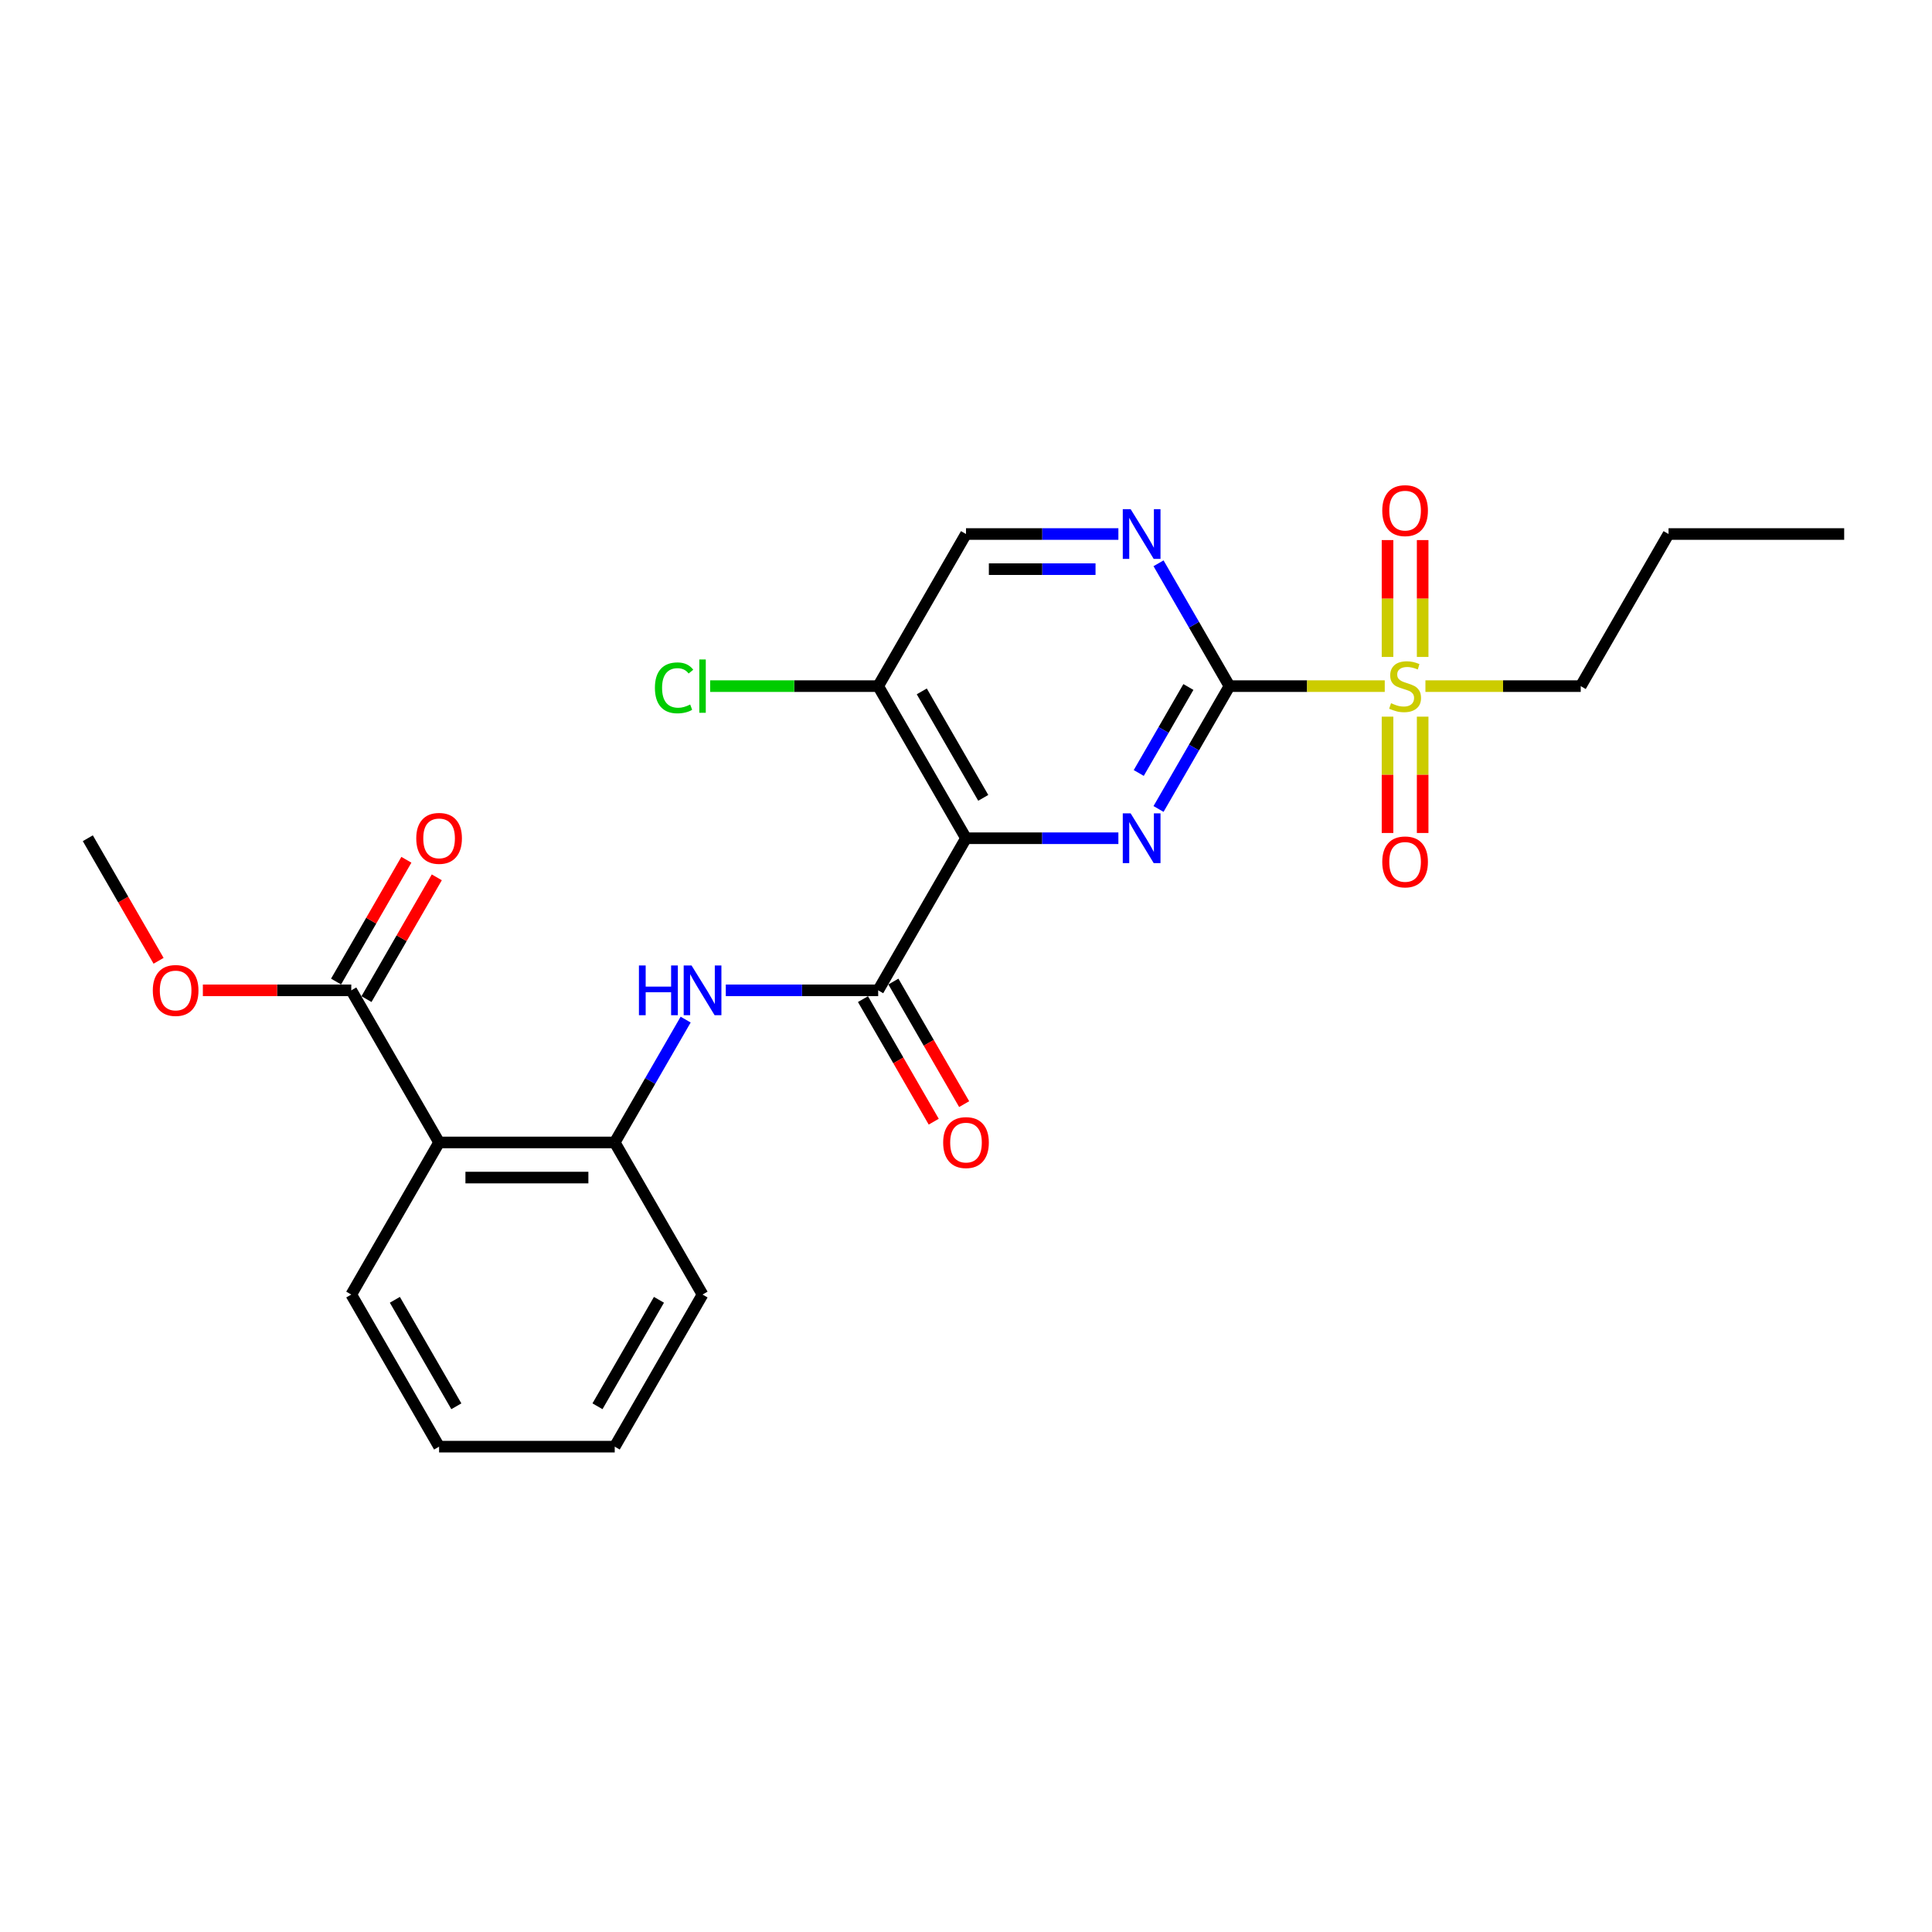 <?xml version='1.0' encoding='iso-8859-1'?>
<svg version='1.1' baseProfile='full'
              xmlns='http://www.w3.org/2000/svg'
                      xmlns:rdkit='http://www.rdkit.org/xml'
                      xmlns:xlink='http://www.w3.org/1999/xlink'
                  xml:space='preserve'
width='1000px' height='1000px' viewBox='0 0 1000 1000'>
<!-- END OF HEADER -->
<rect style='opacity:1.0;fill:#FFFFFF;stroke:none' width='1000' height='1000' x='0' y='0'> </rect>
<path class='bond-1' d='M 636.364,355.14 L 618.008,386.932' style='fill:none;fill-rule:evenodd;stroke:#000000;stroke-width:6px;stroke-linecap:butt;stroke-linejoin:miter;stroke-opacity:1' />
<path class='bond-1' d='M 618.008,386.932 L 599.653,418.724' style='fill:none;fill-rule:evenodd;stroke:#0000FF;stroke-width:6px;stroke-linecap:butt;stroke-linejoin:miter;stroke-opacity:1' />
<path class='bond-1' d='M 615.111,355.586 L 602.263,377.841' style='fill:none;fill-rule:evenodd;stroke:#000000;stroke-width:6px;stroke-linecap:butt;stroke-linejoin:miter;stroke-opacity:1' />
<path class='bond-1' d='M 602.263,377.841 L 589.414,400.095' style='fill:none;fill-rule:evenodd;stroke:#0000FF;stroke-width:6px;stroke-linecap:butt;stroke-linejoin:miter;stroke-opacity:1' />
<path class='bond-2' d='M 636.364,355.14 L 676.555,355.14' style='fill:none;fill-rule:evenodd;stroke:#000000;stroke-width:6px;stroke-linecap:butt;stroke-linejoin:miter;stroke-opacity:1' />
<path class='bond-2' d='M 676.555,355.14 L 716.745,355.14' style='fill:none;fill-rule:evenodd;stroke:#CCCC00;stroke-width:6px;stroke-linecap:butt;stroke-linejoin:miter;stroke-opacity:1' />
<path class='bond-6' d='M 636.364,355.14 L 618.008,323.348' style='fill:none;fill-rule:evenodd;stroke:#000000;stroke-width:6px;stroke-linecap:butt;stroke-linejoin:miter;stroke-opacity:1' />
<path class='bond-6' d='M 618.008,323.348 L 599.653,291.556' style='fill:none;fill-rule:evenodd;stroke:#0000FF;stroke-width:6px;stroke-linecap:butt;stroke-linejoin:miter;stroke-opacity:1' />
<path class='bond-0' d='M 500,433.869 L 539.436,433.869' style='fill:none;fill-rule:evenodd;stroke:#000000;stroke-width:6px;stroke-linecap:butt;stroke-linejoin:miter;stroke-opacity:1' />
<path class='bond-0' d='M 539.436,433.869 L 578.873,433.869' style='fill:none;fill-rule:evenodd;stroke:#0000FF;stroke-width:6px;stroke-linecap:butt;stroke-linejoin:miter;stroke-opacity:1' />
<path class='bond-3' d='M 500,433.869 L 454.545,512.599' style='fill:none;fill-rule:evenodd;stroke:#000000;stroke-width:6px;stroke-linecap:butt;stroke-linejoin:miter;stroke-opacity:1' />
<path class='bond-25' d='M 500,433.869 L 454.545,355.14' style='fill:none;fill-rule:evenodd;stroke:#000000;stroke-width:6px;stroke-linecap:butt;stroke-linejoin:miter;stroke-opacity:1' />
<path class='bond-25' d='M 508.928,412.969 L 477.11,357.858' style='fill:none;fill-rule:evenodd;stroke:#000000;stroke-width:6px;stroke-linecap:butt;stroke-linejoin:miter;stroke-opacity:1' />
<path class='bond-10' d='M 736.364,340.031 L 736.364,309.787' style='fill:none;fill-rule:evenodd;stroke:#CCCC00;stroke-width:6px;stroke-linecap:butt;stroke-linejoin:miter;stroke-opacity:1' />
<path class='bond-10' d='M 736.364,309.787 L 736.364,279.544' style='fill:none;fill-rule:evenodd;stroke:#FF0000;stroke-width:6px;stroke-linecap:butt;stroke-linejoin:miter;stroke-opacity:1' />
<path class='bond-10' d='M 718.182,340.031 L 718.182,309.787' style='fill:none;fill-rule:evenodd;stroke:#CCCC00;stroke-width:6px;stroke-linecap:butt;stroke-linejoin:miter;stroke-opacity:1' />
<path class='bond-10' d='M 718.182,309.787 L 718.182,279.544' style='fill:none;fill-rule:evenodd;stroke:#FF0000;stroke-width:6px;stroke-linecap:butt;stroke-linejoin:miter;stroke-opacity:1' />
<path class='bond-11' d='M 718.182,370.94 L 718.182,401.046' style='fill:none;fill-rule:evenodd;stroke:#CCCC00;stroke-width:6px;stroke-linecap:butt;stroke-linejoin:miter;stroke-opacity:1' />
<path class='bond-11' d='M 718.182,401.046 L 718.182,431.153' style='fill:none;fill-rule:evenodd;stroke:#FF0000;stroke-width:6px;stroke-linecap:butt;stroke-linejoin:miter;stroke-opacity:1' />
<path class='bond-11' d='M 736.364,370.94 L 736.364,401.046' style='fill:none;fill-rule:evenodd;stroke:#CCCC00;stroke-width:6px;stroke-linecap:butt;stroke-linejoin:miter;stroke-opacity:1' />
<path class='bond-11' d='M 736.364,401.046 L 736.364,431.153' style='fill:none;fill-rule:evenodd;stroke:#FF0000;stroke-width:6px;stroke-linecap:butt;stroke-linejoin:miter;stroke-opacity:1' />
<path class='bond-16' d='M 737.8,355.14 L 777.991,355.14' style='fill:none;fill-rule:evenodd;stroke:#CCCC00;stroke-width:6px;stroke-linecap:butt;stroke-linejoin:miter;stroke-opacity:1' />
<path class='bond-16' d='M 777.991,355.14 L 818.182,355.14' style='fill:none;fill-rule:evenodd;stroke:#000000;stroke-width:6px;stroke-linecap:butt;stroke-linejoin:miter;stroke-opacity:1' />
<path class='bond-5' d='M 454.545,512.599 L 415.109,512.599' style='fill:none;fill-rule:evenodd;stroke:#000000;stroke-width:6px;stroke-linecap:butt;stroke-linejoin:miter;stroke-opacity:1' />
<path class='bond-5' d='M 415.109,512.599 L 375.673,512.599' style='fill:none;fill-rule:evenodd;stroke:#0000FF;stroke-width:6px;stroke-linecap:butt;stroke-linejoin:miter;stroke-opacity:1' />
<path class='bond-13' d='M 446.672,517.144 L 464.986,548.864' style='fill:none;fill-rule:evenodd;stroke:#000000;stroke-width:6px;stroke-linecap:butt;stroke-linejoin:miter;stroke-opacity:1' />
<path class='bond-13' d='M 464.986,548.864 L 483.299,580.583' style='fill:none;fill-rule:evenodd;stroke:#FF0000;stroke-width:6px;stroke-linecap:butt;stroke-linejoin:miter;stroke-opacity:1' />
<path class='bond-13' d='M 462.418,508.053 L 480.732,539.773' style='fill:none;fill-rule:evenodd;stroke:#000000;stroke-width:6px;stroke-linecap:butt;stroke-linejoin:miter;stroke-opacity:1' />
<path class='bond-13' d='M 480.732,539.773 L 499.045,571.492' style='fill:none;fill-rule:evenodd;stroke:#FF0000;stroke-width:6px;stroke-linecap:butt;stroke-linejoin:miter;stroke-opacity:1' />
<path class='bond-4' d='M 227.273,591.328 L 318.182,591.328' style='fill:none;fill-rule:evenodd;stroke:#000000;stroke-width:6px;stroke-linecap:butt;stroke-linejoin:miter;stroke-opacity:1' />
<path class='bond-4' d='M 240.909,609.51 L 304.545,609.51' style='fill:none;fill-rule:evenodd;stroke:#000000;stroke-width:6px;stroke-linecap:butt;stroke-linejoin:miter;stroke-opacity:1' />
<path class='bond-8' d='M 227.273,591.328 L 181.818,512.599' style='fill:none;fill-rule:evenodd;stroke:#000000;stroke-width:6px;stroke-linecap:butt;stroke-linejoin:miter;stroke-opacity:1' />
<path class='bond-18' d='M 227.273,591.328 L 181.818,670.058' style='fill:none;fill-rule:evenodd;stroke:#000000;stroke-width:6px;stroke-linecap:butt;stroke-linejoin:miter;stroke-opacity:1' />
<path class='bond-7' d='M 354.892,527.744 L 336.537,559.536' style='fill:none;fill-rule:evenodd;stroke:#0000FF;stroke-width:6px;stroke-linecap:butt;stroke-linejoin:miter;stroke-opacity:1' />
<path class='bond-7' d='M 336.537,559.536 L 318.182,591.328' style='fill:none;fill-rule:evenodd;stroke:#000000;stroke-width:6px;stroke-linecap:butt;stroke-linejoin:miter;stroke-opacity:1' />
<path class='bond-12' d='M 578.873,276.41 L 539.436,276.41' style='fill:none;fill-rule:evenodd;stroke:#0000FF;stroke-width:6px;stroke-linecap:butt;stroke-linejoin:miter;stroke-opacity:1' />
<path class='bond-12' d='M 539.436,276.41 L 500,276.41' style='fill:none;fill-rule:evenodd;stroke:#000000;stroke-width:6px;stroke-linecap:butt;stroke-linejoin:miter;stroke-opacity:1' />
<path class='bond-12' d='M 567.042,294.592 L 539.436,294.592' style='fill:none;fill-rule:evenodd;stroke:#0000FF;stroke-width:6px;stroke-linecap:butt;stroke-linejoin:miter;stroke-opacity:1' />
<path class='bond-12' d='M 539.436,294.592 L 511.831,294.592' style='fill:none;fill-rule:evenodd;stroke:#000000;stroke-width:6px;stroke-linecap:butt;stroke-linejoin:miter;stroke-opacity:1' />
<path class='bond-19' d='M 318.182,591.328 L 363.636,670.058' style='fill:none;fill-rule:evenodd;stroke:#000000;stroke-width:6px;stroke-linecap:butt;stroke-linejoin:miter;stroke-opacity:1' />
<path class='bond-14' d='M 189.691,517.144 L 207.889,485.625' style='fill:none;fill-rule:evenodd;stroke:#000000;stroke-width:6px;stroke-linecap:butt;stroke-linejoin:miter;stroke-opacity:1' />
<path class='bond-14' d='M 207.889,485.625 L 226.087,454.106' style='fill:none;fill-rule:evenodd;stroke:#FF0000;stroke-width:6px;stroke-linecap:butt;stroke-linejoin:miter;stroke-opacity:1' />
<path class='bond-14' d='M 173.945,508.053 L 192.143,476.534' style='fill:none;fill-rule:evenodd;stroke:#000000;stroke-width:6px;stroke-linecap:butt;stroke-linejoin:miter;stroke-opacity:1' />
<path class='bond-14' d='M 192.143,476.534 L 210.341,445.015' style='fill:none;fill-rule:evenodd;stroke:#FF0000;stroke-width:6px;stroke-linecap:butt;stroke-linejoin:miter;stroke-opacity:1' />
<path class='bond-17' d='M 181.818,512.599 L 143.409,512.599' style='fill:none;fill-rule:evenodd;stroke:#000000;stroke-width:6px;stroke-linecap:butt;stroke-linejoin:miter;stroke-opacity:1' />
<path class='bond-17' d='M 143.409,512.599 L 105,512.599' style='fill:none;fill-rule:evenodd;stroke:#FF0000;stroke-width:6px;stroke-linecap:butt;stroke-linejoin:miter;stroke-opacity:1' />
<path class='bond-9' d='M 454.545,355.14 L 500,276.41' style='fill:none;fill-rule:evenodd;stroke:#000000;stroke-width:6px;stroke-linecap:butt;stroke-linejoin:miter;stroke-opacity:1' />
<path class='bond-15' d='M 454.545,355.14 L 411.064,355.14' style='fill:none;fill-rule:evenodd;stroke:#000000;stroke-width:6px;stroke-linecap:butt;stroke-linejoin:miter;stroke-opacity:1' />
<path class='bond-15' d='M 411.064,355.14 L 367.582,355.14' style='fill:none;fill-rule:evenodd;stroke:#00CC00;stroke-width:6px;stroke-linecap:butt;stroke-linejoin:miter;stroke-opacity:1' />
<path class='bond-21' d='M 818.182,355.14 L 863.636,276.41' style='fill:none;fill-rule:evenodd;stroke:#000000;stroke-width:6px;stroke-linecap:butt;stroke-linejoin:miter;stroke-opacity:1' />
<path class='bond-20' d='M 82.081,497.308 L 63.768,465.589' style='fill:none;fill-rule:evenodd;stroke:#FF0000;stroke-width:6px;stroke-linecap:butt;stroke-linejoin:miter;stroke-opacity:1' />
<path class='bond-20' d='M 63.768,465.589 L 45.455,433.869' style='fill:none;fill-rule:evenodd;stroke:#000000;stroke-width:6px;stroke-linecap:butt;stroke-linejoin:miter;stroke-opacity:1' />
<path class='bond-26' d='M 181.818,670.058 L 227.273,748.788' style='fill:none;fill-rule:evenodd;stroke:#000000;stroke-width:6px;stroke-linecap:butt;stroke-linejoin:miter;stroke-opacity:1' />
<path class='bond-26' d='M 204.382,672.777 L 236.2,727.887' style='fill:none;fill-rule:evenodd;stroke:#000000;stroke-width:6px;stroke-linecap:butt;stroke-linejoin:miter;stroke-opacity:1' />
<path class='bond-23' d='M 363.636,670.058 L 318.182,748.788' style='fill:none;fill-rule:evenodd;stroke:#000000;stroke-width:6px;stroke-linecap:butt;stroke-linejoin:miter;stroke-opacity:1' />
<path class='bond-23' d='M 341.072,672.777 L 309.254,727.887' style='fill:none;fill-rule:evenodd;stroke:#000000;stroke-width:6px;stroke-linecap:butt;stroke-linejoin:miter;stroke-opacity:1' />
<path class='bond-24' d='M 863.636,276.41 L 954.545,276.41' style='fill:none;fill-rule:evenodd;stroke:#000000;stroke-width:6px;stroke-linecap:butt;stroke-linejoin:miter;stroke-opacity:1' />
<path class='bond-22' d='M 227.273,748.788 L 318.182,748.788' style='fill:none;fill-rule:evenodd;stroke:#000000;stroke-width:6px;stroke-linecap:butt;stroke-linejoin:miter;stroke-opacity:1' />
<path  class='atom-2' d='M 585.218 420.997
L 593.655 434.633
Q 594.491 435.978, 595.836 438.415
Q 597.182 440.851, 597.255 440.997
L 597.255 420.997
L 600.673 420.997
L 600.673 446.742
L 597.145 446.742
L 588.091 431.833
Q 587.036 430.087, 585.909 428.087
Q 584.818 426.087, 584.491 425.469
L 584.491 446.742
L 581.145 446.742
L 581.145 420.997
L 585.218 420.997
' fill='#0000FF'/>
<path  class='atom-3' d='M 720 363.976
Q 720.291 364.085, 721.491 364.594
Q 722.691 365.103, 724 365.431
Q 725.345 365.721, 726.655 365.721
Q 729.091 365.721, 730.509 364.558
Q 731.927 363.358, 731.927 361.285
Q 731.927 359.867, 731.2 358.994
Q 730.509 358.121, 729.418 357.649
Q 728.327 357.176, 726.509 356.631
Q 724.218 355.94, 722.836 355.285
Q 721.491 354.631, 720.509 353.249
Q 719.564 351.867, 719.564 349.54
Q 719.564 346.303, 721.745 344.303
Q 723.964 342.303, 728.327 342.303
Q 731.309 342.303, 734.691 343.721
L 733.855 346.521
Q 730.764 345.249, 728.436 345.249
Q 725.927 345.249, 724.545 346.303
Q 723.164 347.321, 723.2 349.103
Q 723.2 350.485, 723.891 351.321
Q 724.618 352.158, 725.636 352.631
Q 726.691 353.103, 728.436 353.649
Q 730.764 354.376, 732.145 355.103
Q 733.527 355.831, 734.509 357.321
Q 735.527 358.776, 735.527 361.285
Q 735.527 364.849, 733.127 366.776
Q 730.764 368.667, 726.8 368.667
Q 724.509 368.667, 722.764 368.158
Q 721.055 367.685, 719.018 366.849
L 720 363.976
' fill='#CCCC00'/>
<path  class='atom-6' d='M 330.709 499.726
L 334.2 499.726
L 334.2 510.672
L 347.364 510.672
L 347.364 499.726
L 350.855 499.726
L 350.855 525.472
L 347.364 525.472
L 347.364 513.581
L 334.2 513.581
L 334.2 525.472
L 330.709 525.472
L 330.709 499.726
' fill='#0000FF'/>
<path  class='atom-6' d='M 357.945 499.726
L 366.382 513.362
Q 367.218 514.708, 368.564 517.144
Q 369.909 519.581, 369.982 519.726
L 369.982 499.726
L 373.4 499.726
L 373.4 525.472
L 369.873 525.472
L 360.818 510.562
Q 359.764 508.817, 358.636 506.817
Q 357.545 504.817, 357.218 504.199
L 357.218 525.472
L 353.873 525.472
L 353.873 499.726
L 357.945 499.726
' fill='#0000FF'/>
<path  class='atom-7' d='M 585.218 263.537
L 593.655 277.174
Q 594.491 278.519, 595.836 280.956
Q 597.182 283.392, 597.255 283.537
L 597.255 263.537
L 600.673 263.537
L 600.673 289.283
L 597.145 289.283
L 588.091 274.374
Q 587.036 272.628, 585.909 270.628
Q 584.818 268.628, 584.491 268.01
L 584.491 289.283
L 581.145 289.283
L 581.145 263.537
L 585.218 263.537
' fill='#0000FF'/>
<path  class='atom-11' d='M 715.455 264.303
Q 715.455 258.121, 718.509 254.667
Q 721.564 251.212, 727.273 251.212
Q 732.982 251.212, 736.036 254.667
Q 739.091 258.121, 739.091 264.303
Q 739.091 270.558, 736 274.121
Q 732.909 277.649, 727.273 277.649
Q 721.6 277.649, 718.509 274.121
Q 715.455 270.594, 715.455 264.303
M 727.273 274.74
Q 731.2 274.74, 733.309 272.121
Q 735.455 269.467, 735.455 264.303
Q 735.455 259.249, 733.309 256.703
Q 731.2 254.121, 727.273 254.121
Q 723.345 254.121, 721.2 256.667
Q 719.091 259.212, 719.091 264.303
Q 719.091 269.503, 721.2 272.121
Q 723.345 274.74, 727.273 274.74
' fill='#FF0000'/>
<path  class='atom-12' d='M 715.455 446.121
Q 715.455 439.94, 718.509 436.485
Q 721.564 433.031, 727.273 433.031
Q 732.982 433.031, 736.036 436.485
Q 739.091 439.94, 739.091 446.121
Q 739.091 452.376, 736 455.94
Q 732.909 459.467, 727.273 459.467
Q 721.6 459.467, 718.509 455.94
Q 715.455 452.412, 715.455 446.121
M 727.273 456.558
Q 731.2 456.558, 733.309 453.94
Q 735.455 451.285, 735.455 446.121
Q 735.455 441.067, 733.309 438.521
Q 731.2 435.94, 727.273 435.94
Q 723.345 435.94, 721.2 438.485
Q 719.091 441.031, 719.091 446.121
Q 719.091 451.321, 721.2 453.94
Q 723.345 456.558, 727.273 456.558
' fill='#FF0000'/>
<path  class='atom-14' d='M 488.182 591.401
Q 488.182 585.219, 491.236 581.765
Q 494.291 578.31, 500 578.31
Q 505.709 578.31, 508.764 581.765
Q 511.818 585.219, 511.818 591.401
Q 511.818 597.656, 508.727 601.219
Q 505.636 604.747, 500 604.747
Q 494.327 604.747, 491.236 601.219
Q 488.182 597.692, 488.182 591.401
M 500 601.838
Q 503.927 601.838, 506.036 599.219
Q 508.182 596.565, 508.182 591.401
Q 508.182 586.347, 506.036 583.801
Q 503.927 581.219, 500 581.219
Q 496.073 581.219, 493.927 583.765
Q 491.818 586.31, 491.818 591.401
Q 491.818 596.601, 493.927 599.219
Q 496.073 601.838, 500 601.838
' fill='#FF0000'/>
<path  class='atom-15' d='M 215.455 433.942
Q 215.455 427.76, 218.509 424.306
Q 221.564 420.851, 227.273 420.851
Q 232.982 420.851, 236.036 424.306
Q 239.091 427.76, 239.091 433.942
Q 239.091 440.197, 236 443.76
Q 232.909 447.287, 227.273 447.287
Q 221.6 447.287, 218.509 443.76
Q 215.455 440.233, 215.455 433.942
M 227.273 444.378
Q 231.2 444.378, 233.309 441.76
Q 235.455 439.106, 235.455 433.942
Q 235.455 428.887, 233.309 426.342
Q 231.2 423.76, 227.273 423.76
Q 223.345 423.76, 221.2 426.306
Q 219.091 428.851, 219.091 433.942
Q 219.091 439.142, 221.2 441.76
Q 223.345 444.378, 227.273 444.378
' fill='#FF0000'/>
<path  class='atom-16' d='M 338.982 356.031
Q 338.982 349.631, 341.964 346.285
Q 344.982 342.903, 350.691 342.903
Q 356 342.903, 358.836 346.649
L 356.436 348.612
Q 354.364 345.885, 350.691 345.885
Q 346.8 345.885, 344.727 348.503
Q 342.691 351.085, 342.691 356.031
Q 342.691 361.121, 344.8 363.74
Q 346.945 366.358, 351.091 366.358
Q 353.927 366.358, 357.236 364.649
L 358.255 367.376
Q 356.909 368.249, 354.873 368.758
Q 352.836 369.267, 350.582 369.267
Q 344.982 369.267, 341.964 365.849
Q 338.982 362.431, 338.982 356.031
' fill='#00CC00'/>
<path  class='atom-16' d='M 361.964 341.34
L 365.309 341.34
L 365.309 368.94
L 361.964 368.94
L 361.964 341.34
' fill='#00CC00'/>
<path  class='atom-18' d='M 79.091 512.672
Q 79.091 506.49, 82.145 503.035
Q 85.2 499.581, 90.909 499.581
Q 96.618 499.581, 99.673 503.035
Q 102.727 506.49, 102.727 512.672
Q 102.727 518.926, 99.636 522.49
Q 96.546 526.017, 90.909 526.017
Q 85.236 526.017, 82.145 522.49
Q 79.091 518.962, 79.091 512.672
M 90.909 523.108
Q 94.836 523.108, 96.945 520.49
Q 99.091 517.835, 99.091 512.672
Q 99.091 507.617, 96.945 505.072
Q 94.836 502.49, 90.909 502.49
Q 86.982 502.49, 84.836 505.035
Q 82.727 507.581, 82.727 512.672
Q 82.727 517.872, 84.836 520.49
Q 86.982 523.108, 90.909 523.108
' fill='#FF0000'/>
</svg>
